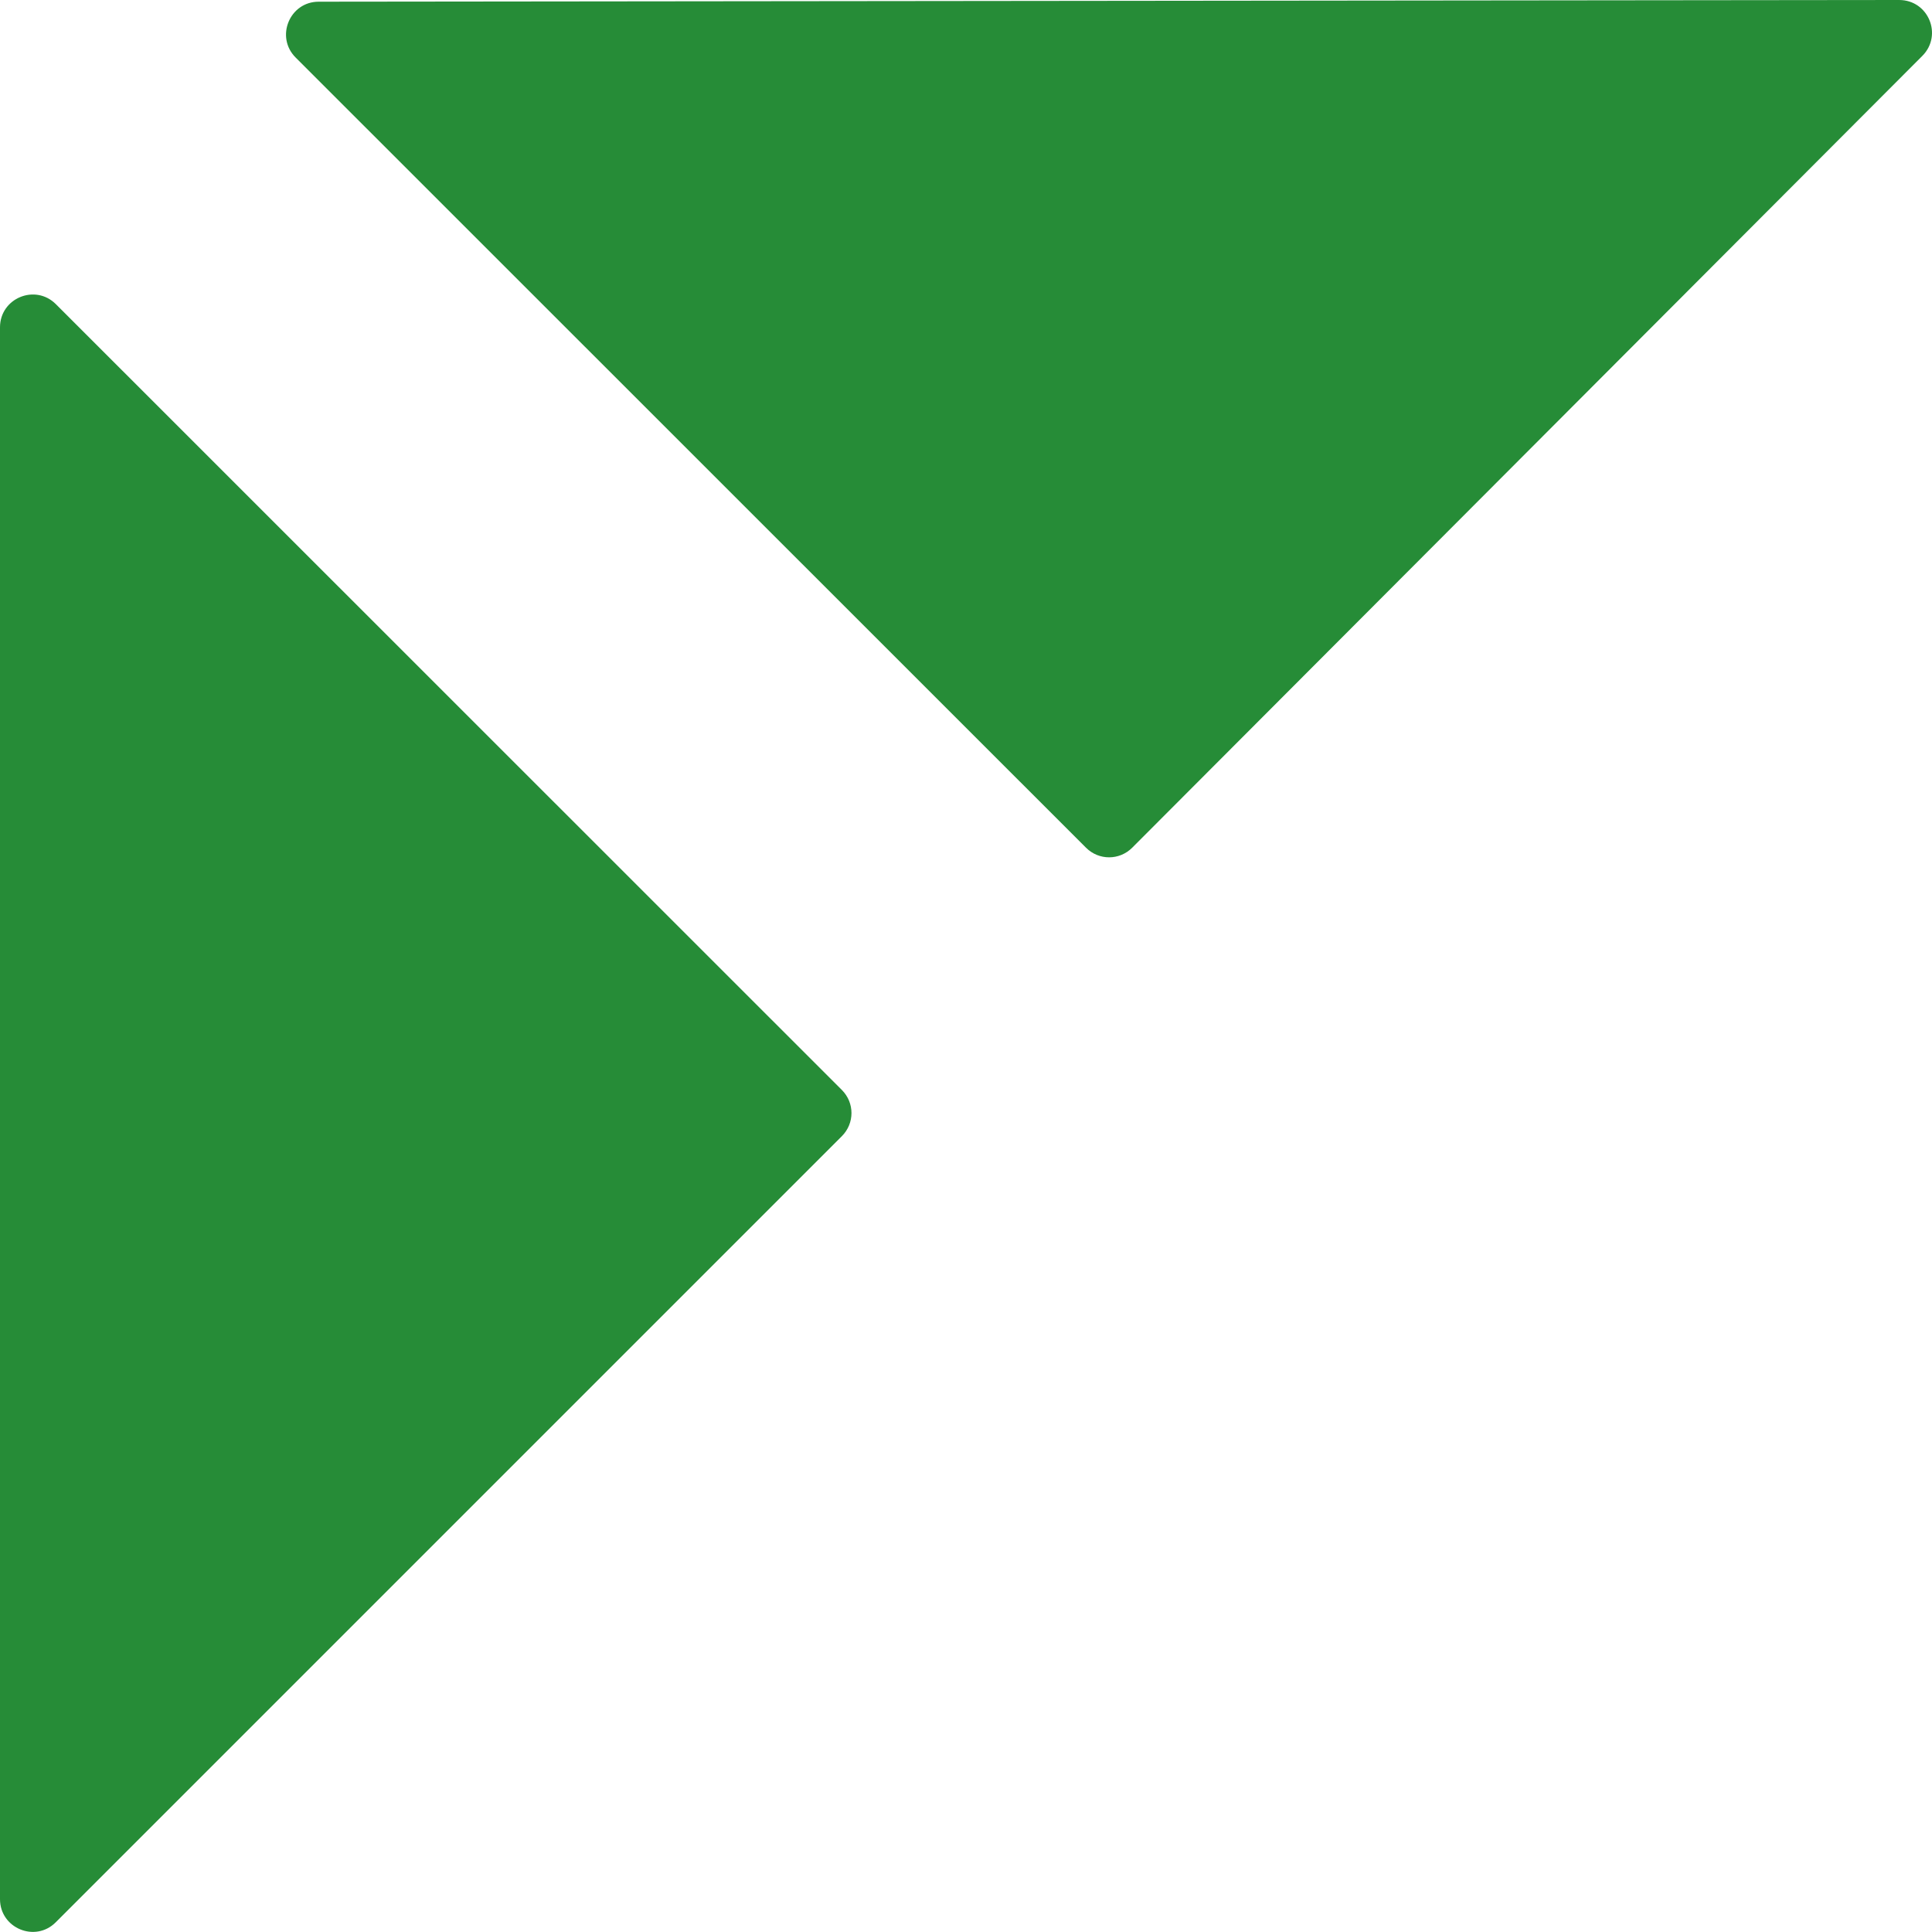 <?xml version="1.0" encoding="UTF-8"?>
<svg id="Livello_1" xmlns="http://www.w3.org/2000/svg" version="1.1" viewBox="0 0 1024 1024">
  <!-- Generator: Adobe Illustrator 29.3.0, SVG Export Plug-In . SVG Version: 2.1.0 Build 146)  -->
  <defs>
    <style>
      .st0 {
        fill: #268c37;
      }
    </style>
  </defs>
  <path class="st0" d="M0,173.4v833.2c0,15.4,18.7,23.2,29.6,12.2l416.6-416.6c6.8-6.8,6.8-17.7,0-24.5L29.6,161.2c-10.9-10.9-29.6-3.2-29.6,12.3Z"/>
  <path class="st0" d="M156.7,30.5l418.9,418.8c6.8,6.8,17.7,6.8,24.5,0L1018.9,29.6C1029.8,18.6,1022.1,0,1006.6,0L168.9.9c-15.4,0-23.1,18.7-12.2,29.6Z"/>
</svg>